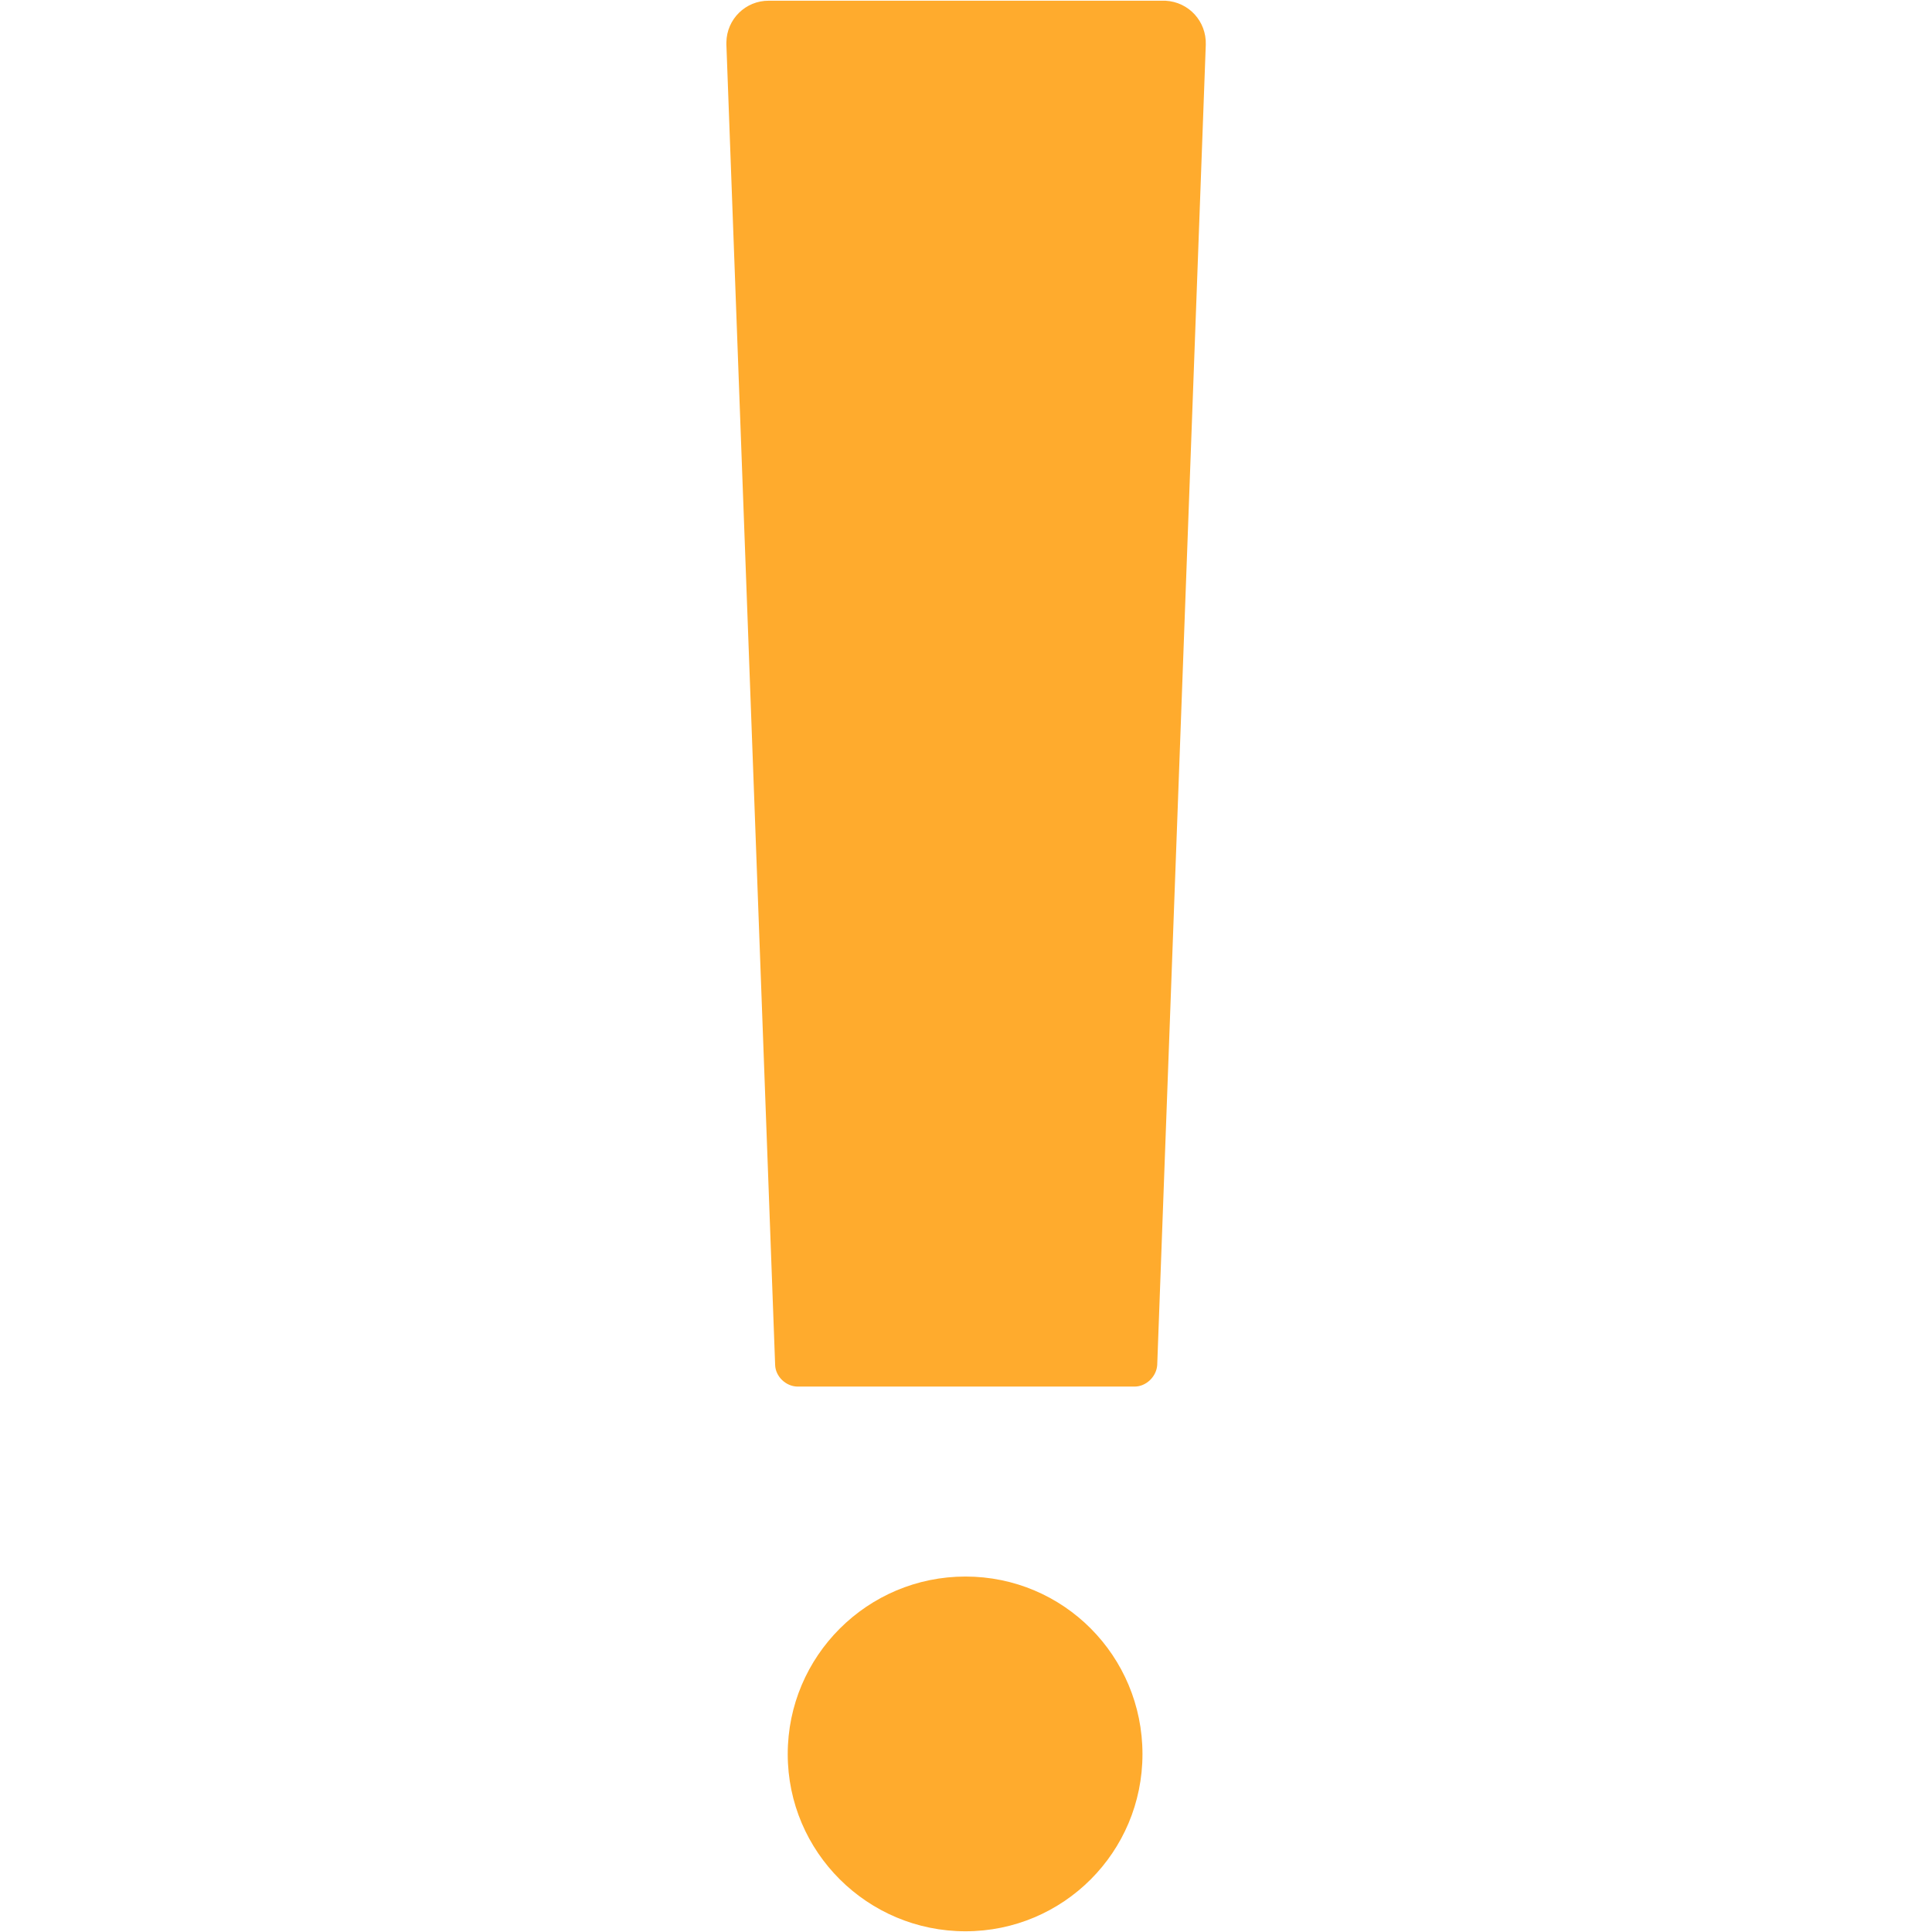 <?xml version="1.0" encoding="utf-8"?>
<!-- Generator: Adobe Illustrator 16.0.0, SVG Export Plug-In . SVG Version: 6.00 Build 0)  -->
<!DOCTYPE svg PUBLIC "-//W3C//DTD SVG 1.1//EN" "http://www.w3.org/Graphics/SVG/1.1/DTD/svg11.dtd">
<svg version="1.1" id="图层_1" xmlns="http://www.w3.org/2000/svg" xmlns:xlink="http://www.w3.org/1999/xlink" x="0px" y="0px"
	 width="10.74px" height="10.74px" viewBox="0 0 10.74 10.74" enable-background="new 0 0 10.74 10.74" xml:space="preserve">
<path fill="#FFAB2D" d="M4.274,0.004C4.145,0.003,4.04,0.106,4.038,0.235c0,0.004,0,0.008,0,0.013l0.271,7.34
	c0.002,0.064,0.06,0.12,0.126,0.12h1.872c0.065,0,0.122-0.056,0.126-0.12l0.27-7.34c0.004-0.129-0.094-0.237-0.224-0.244
	c-0.004,0-0.008,0-0.012,0H4.274z M5.367,10.736c0.544,0,0.984-0.44,0.984-0.985S5.913,8.764,5.367,8.764
	c-0.545,0-0.988,0.442-0.988,0.987S4.823,10.736,5.367,10.736L5.367,10.736z"/>
</svg>
